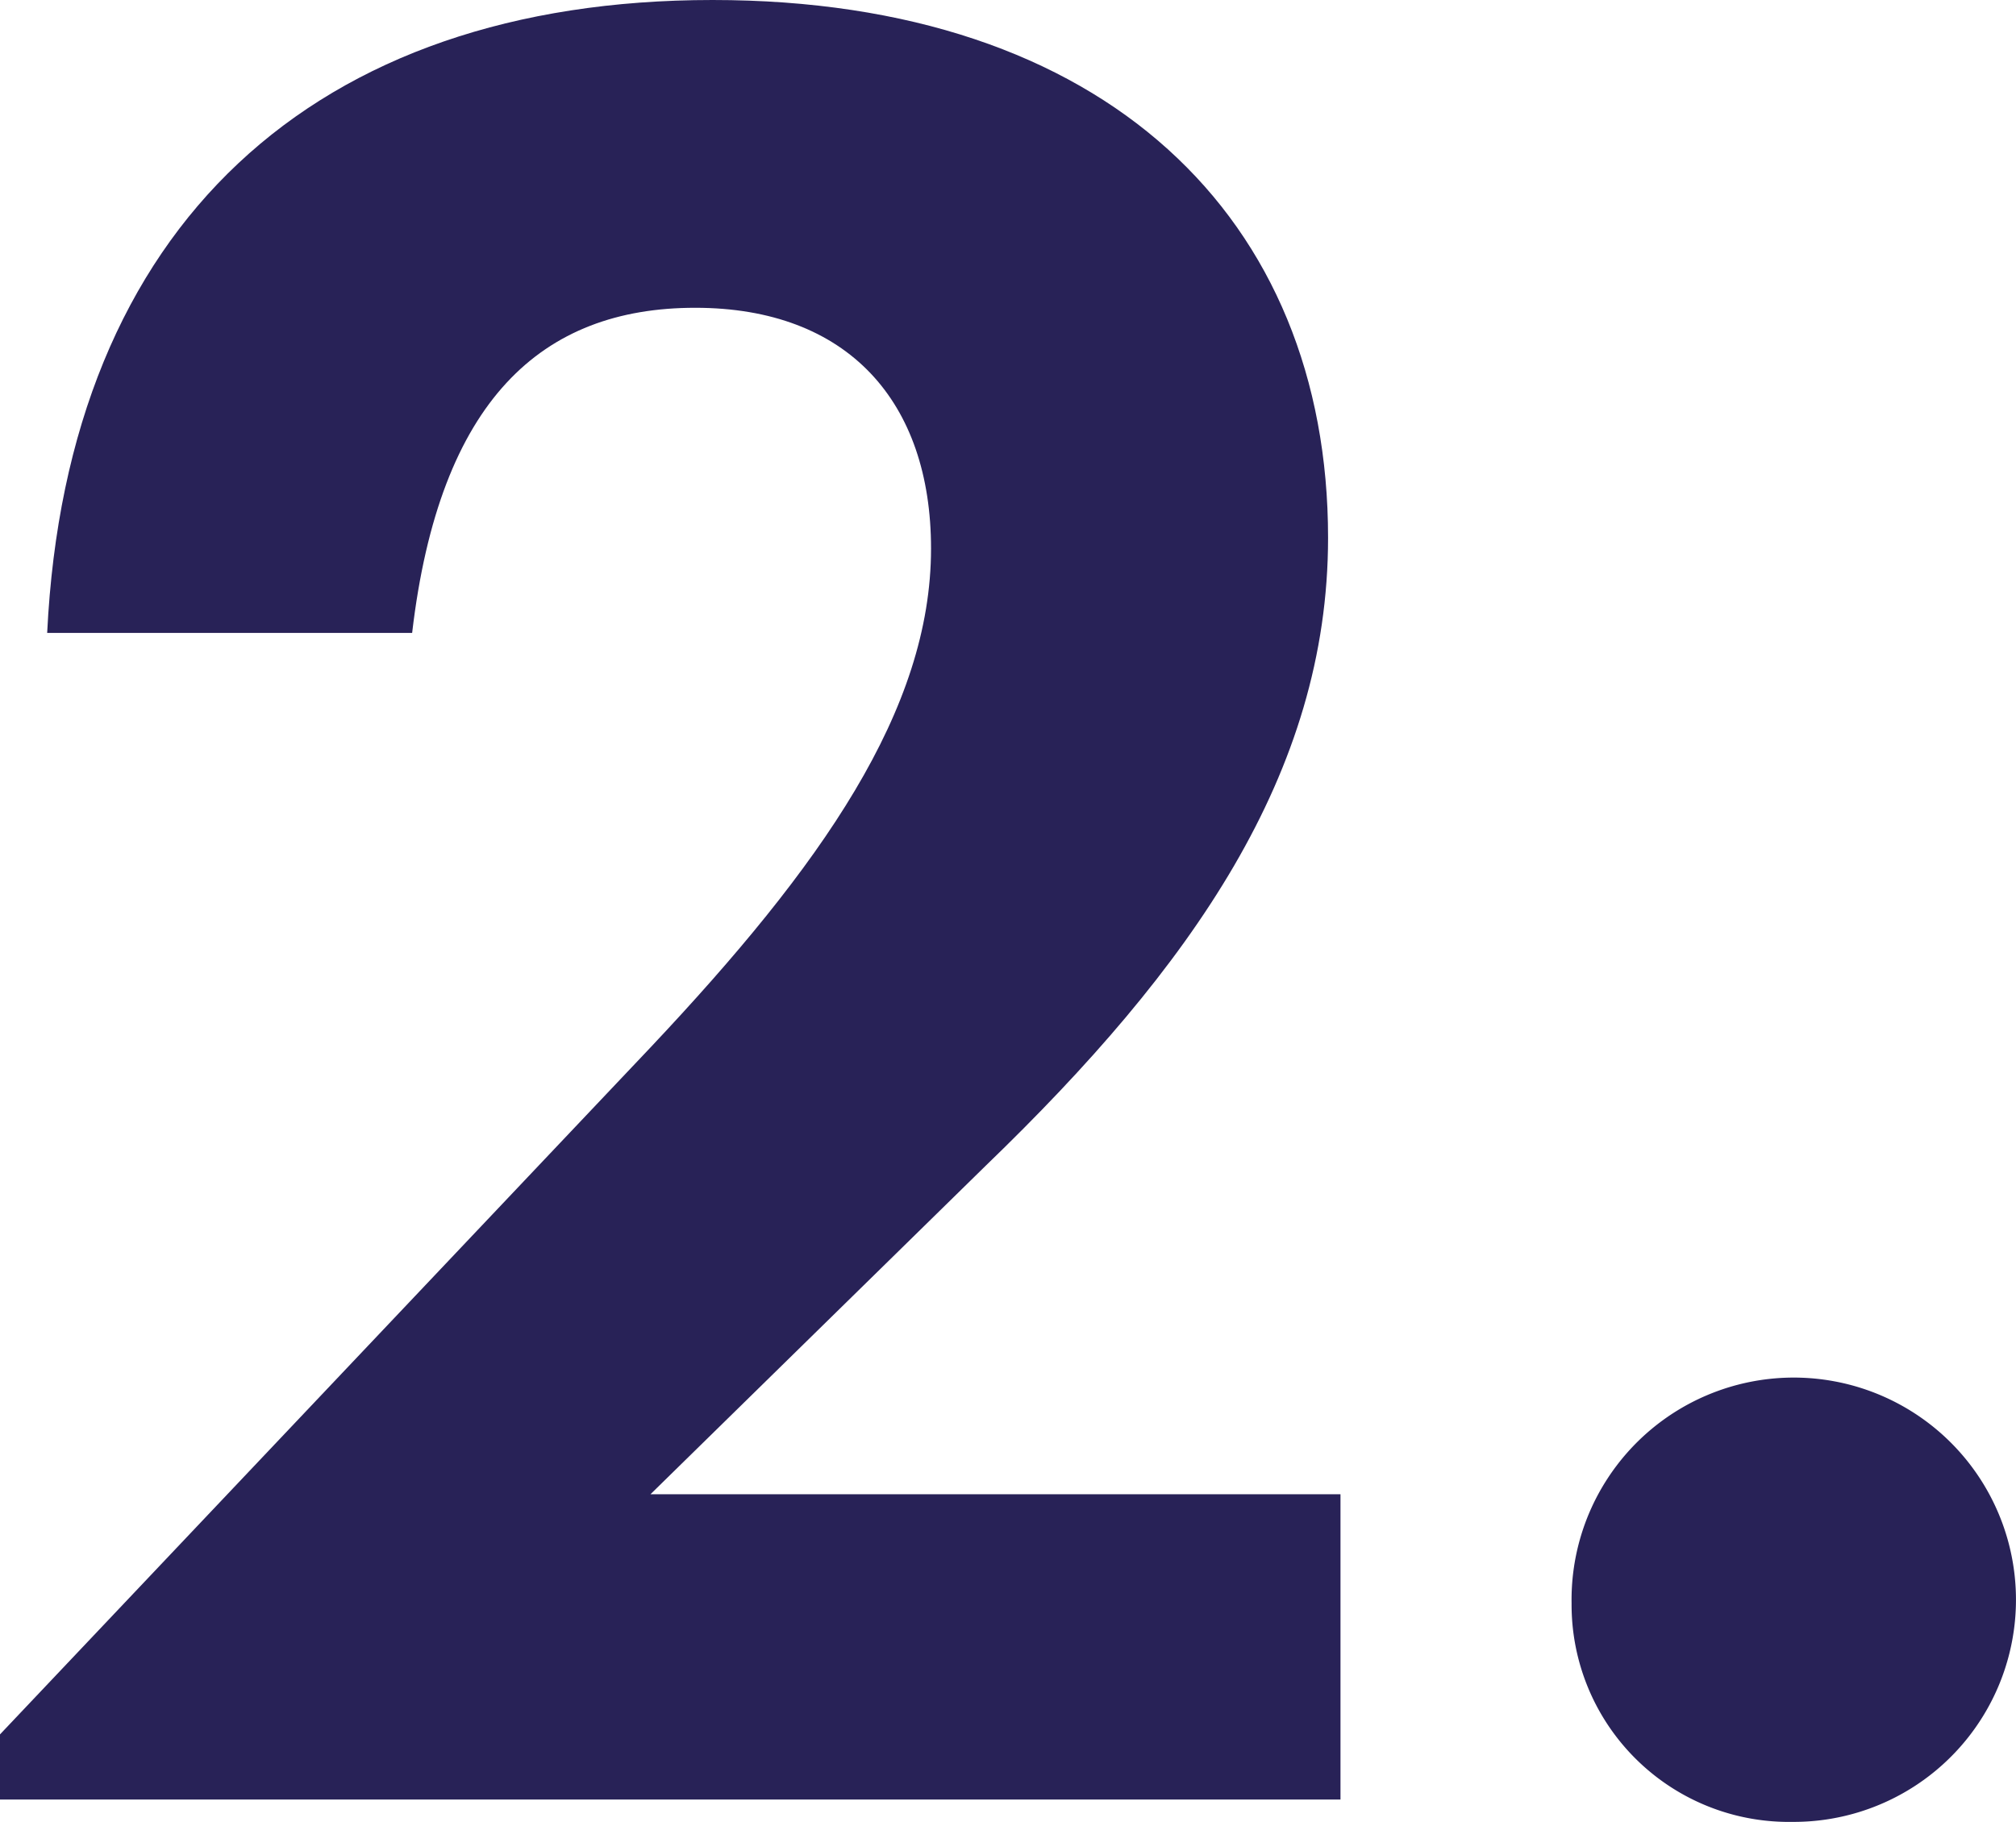 <svg id="Layer_1" data-name="Layer 1" xmlns="http://www.w3.org/2000/svg" viewBox="0 0 97.44 88.08"><defs><style>.cls-1{fill:#282257;}</style></defs><path class="cls-1" d="M.82,84,32.26,50.79C40.54,42,45.82,34.47,45.82,26.67c0-7.08-4-11.64-11.4-11.64S22.06,19.47,20.74,30.75H3.1C4.06,11,16.06.15,35.26.15c19,0,29.75,10.56,29.75,26,0,11.4-6.6,20.76-16.55,30.36L32.26,72.39H65.61V87.15H.82Z" transform="translate(-0.82 -0.15)"/><path class="cls-1" d="M76.78,77.67A10.74,10.74,0,1,1,87.46,88.23,10.5,10.5,0,0,1,76.78,77.67Z" transform="translate(-0.82 -0.15)"/></svg>